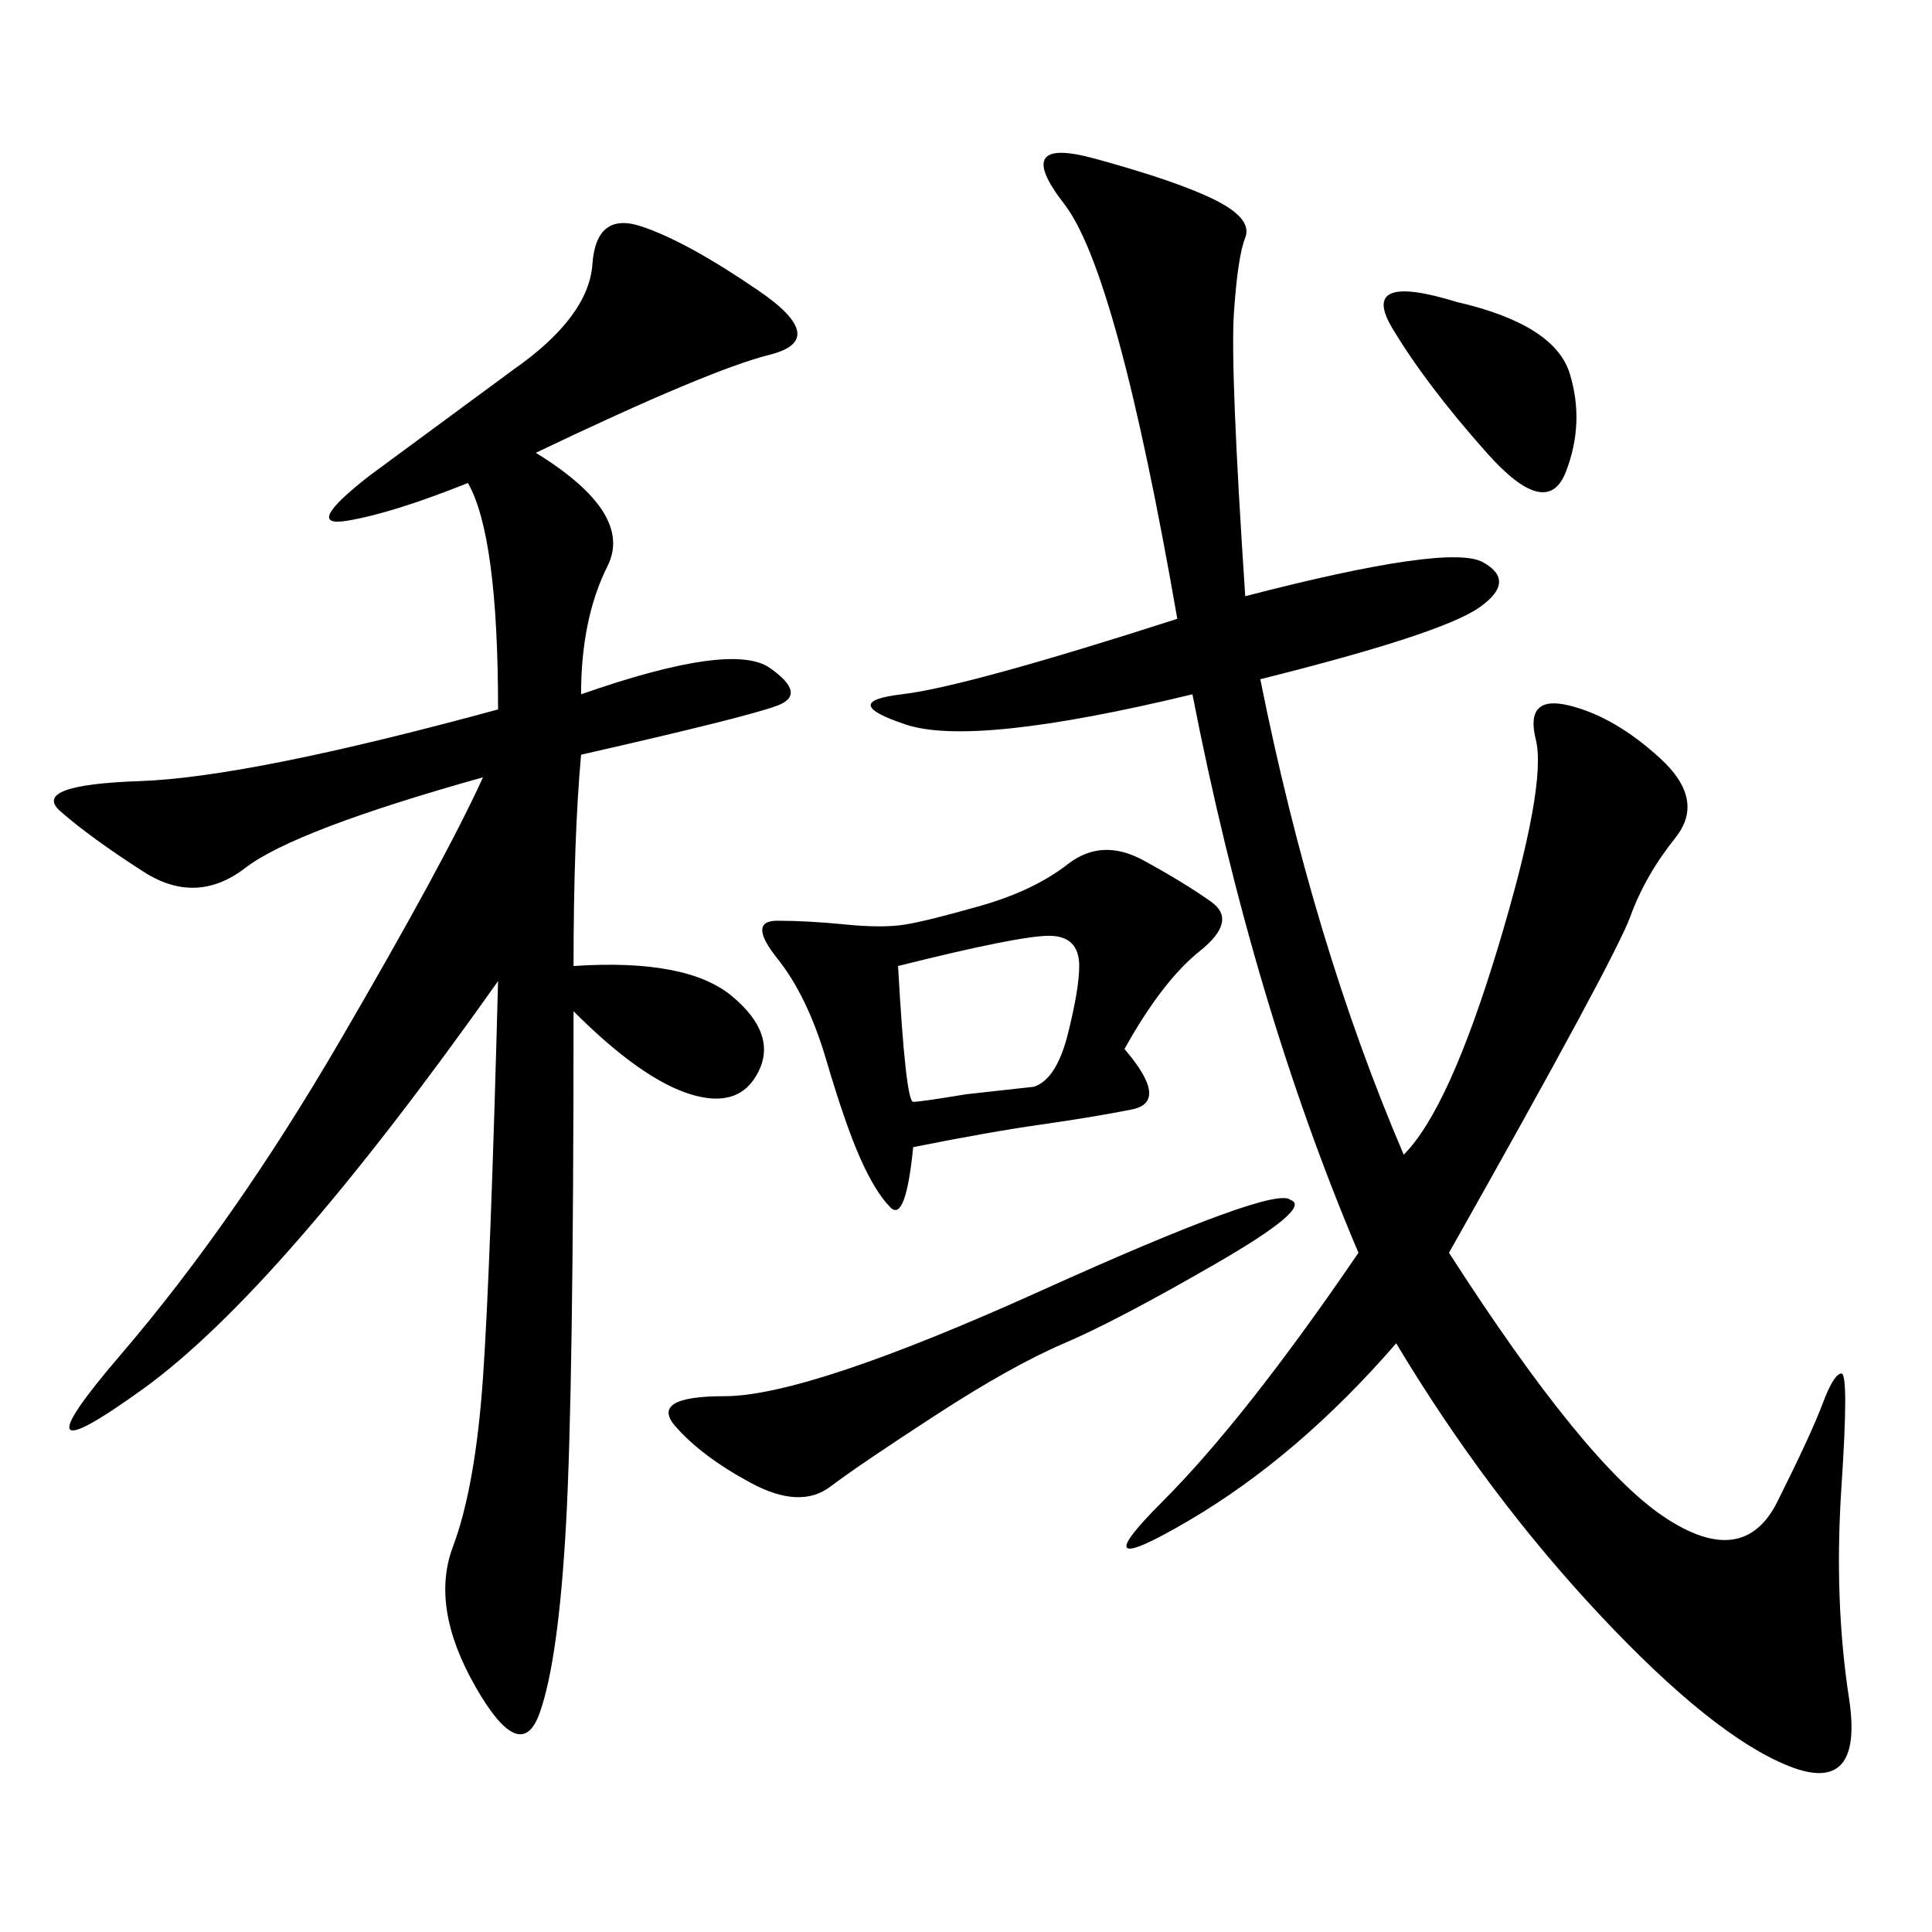 <svg xmlns="http://www.w3.org/2000/svg" xmlns:xlink="http://www.w3.org/1999/xlink" width="300" height="300"><path d="M193.36 92.58Q225 84.38 230.27 87.30Q235.55 90.23 229.69 94.34Q223.83 98.44 195.70 105.47L195.70 105.47Q203.91 146.48 217.97 179.30L217.97 179.30Q225 172.27 232.62 147.07Q240.23 121.88 238.48 114.84Q236.72 107.81 243.75 109.57Q250.78 111.33 257.81 117.77Q264.84 124.22 260.16 130.08Q255.47 135.94 253.13 142.38Q250.78 148.83 225 194.53L225 194.53Q246.09 227.34 258.40 235.55Q270.70 243.75 275.98 233.20Q281.25 222.66 283.01 217.97Q284.77 213.28 285.94 213.28L285.94 213.28Q287.11 213.28 285.94 230.86Q284.77 248.44 287.11 263.67Q289.45 278.91 277.73 274.22Q266.02 269.53 248.44 250.78Q230.86 232.03 216.80 208.59L216.80 208.59Q201.56 226.17 184.57 236.13Q167.58 246.09 180.47 233.20Q193.36 220.31 210.94 194.53L210.94 194.53Q194.53 155.86 185.16 107.81L185.16 107.81Q151.17 116.02 140.63 112.50Q130.08 108.98 140.04 107.81Q150 106.64 182.81 96.09L182.81 96.09Q173.44 42.19 165.23 31.64Q157.03 21.09 169.92 24.61Q182.81 28.13 188.67 31.05Q194.53 33.98 193.36 36.91Q192.19 39.84 191.60 48.63Q191.02 57.42 193.36 92.58L193.36 92.58ZM83.20 70.31Q98.44 79.69 94.34 87.89Q90.23 96.09 90.23 107.81L90.23 107.81Q113.67 99.61 119.53 103.71Q125.39 107.81 120.70 109.57Q116.02 111.33 90.23 117.19L90.23 117.19Q89.06 130.08 89.06 150L89.06 150Q106.64 148.83 113.67 154.69Q120.70 160.55 117.77 166.41Q114.84 172.27 107.23 169.92Q99.61 167.58 89.06 157.03L89.06 157.03Q89.06 215.63 87.89 236.72Q86.72 257.81 83.79 266.02Q80.86 274.22 73.83 261.91Q66.80 249.61 70.31 240.23Q73.83 230.86 75 213.87Q76.17 196.88 77.34 152.34L77.34 152.34Q43.36 200.39 22.27 215.63Q1.17 230.86 18.75 210.35Q36.33 189.84 52.73 161.72Q69.14 133.59 75 120.70L75 120.70Q45.70 128.91 38.09 134.77Q30.47 140.63 22.27 135.35Q14.06 130.08 9.38 125.98Q4.69 121.88 21.68 121.29Q38.67 120.70 77.34 110.16L77.34 110.16Q77.34 83.20 72.66 75L72.66 75Q60.94 79.69 53.91 80.86Q46.88 82.03 57.42 73.83L57.42 73.83L79.69 57.42Q91.41 49.22 91.99 41.02Q92.58 32.81 99.61 35.16Q106.64 37.50 117.77 45.12Q128.91 52.73 119.53 55.08Q110.16 57.42 83.20 70.31L83.20 70.31ZM174.61 162.89Q181.64 171.09 175.78 172.27Q169.92 173.44 161.72 174.61Q153.52 175.78 141.80 178.13L141.80 178.13Q140.63 189.84 138.28 187.50Q135.94 185.16 133.59 179.88Q131.25 174.61 128.32 164.65Q125.39 154.69 120.70 148.83Q116.02 142.97 120.70 142.97L120.70 142.97Q125.39 142.97 131.25 143.55Q137.11 144.14 140.63 143.55Q144.14 142.97 152.34 140.63Q160.55 138.28 165.82 134.18Q171.09 130.08 177.54 133.59Q183.98 137.11 188.09 140.04Q192.19 142.97 186.33 147.66Q180.47 152.34 174.61 162.89L174.61 162.89ZM200.39 186.33Q203.91 187.50 188.67 196.29Q173.44 205.08 165.23 208.59Q157.03 212.11 145.31 219.73Q133.59 227.34 128.91 230.86Q124.22 234.38 116.60 230.27Q108.98 226.17 104.88 221.48Q100.78 216.80 112.50 216.80L112.50 216.80Q125.39 216.80 161.72 200.39Q198.05 183.98 200.39 186.33L200.39 186.33ZM139.45 150Q140.63 171.09 141.80 171.09L141.80 171.09Q142.97 171.09 150 169.92L150 169.92L160.55 168.75Q164.06 167.58 165.82 160.55Q167.58 153.52 167.58 150L167.58 150Q167.58 145.31 162.89 145.31L162.89 145.31Q158.20 145.31 139.45 150L139.45 150ZM226.17 46.88Q241.41 50.39 243.75 58.01Q246.09 65.63 243.16 73.24Q240.23 80.86 230.86 70.31Q221.48 59.77 216.21 50.98Q210.94 42.19 226.17 46.88L226.17 46.88Z"/></svg>
